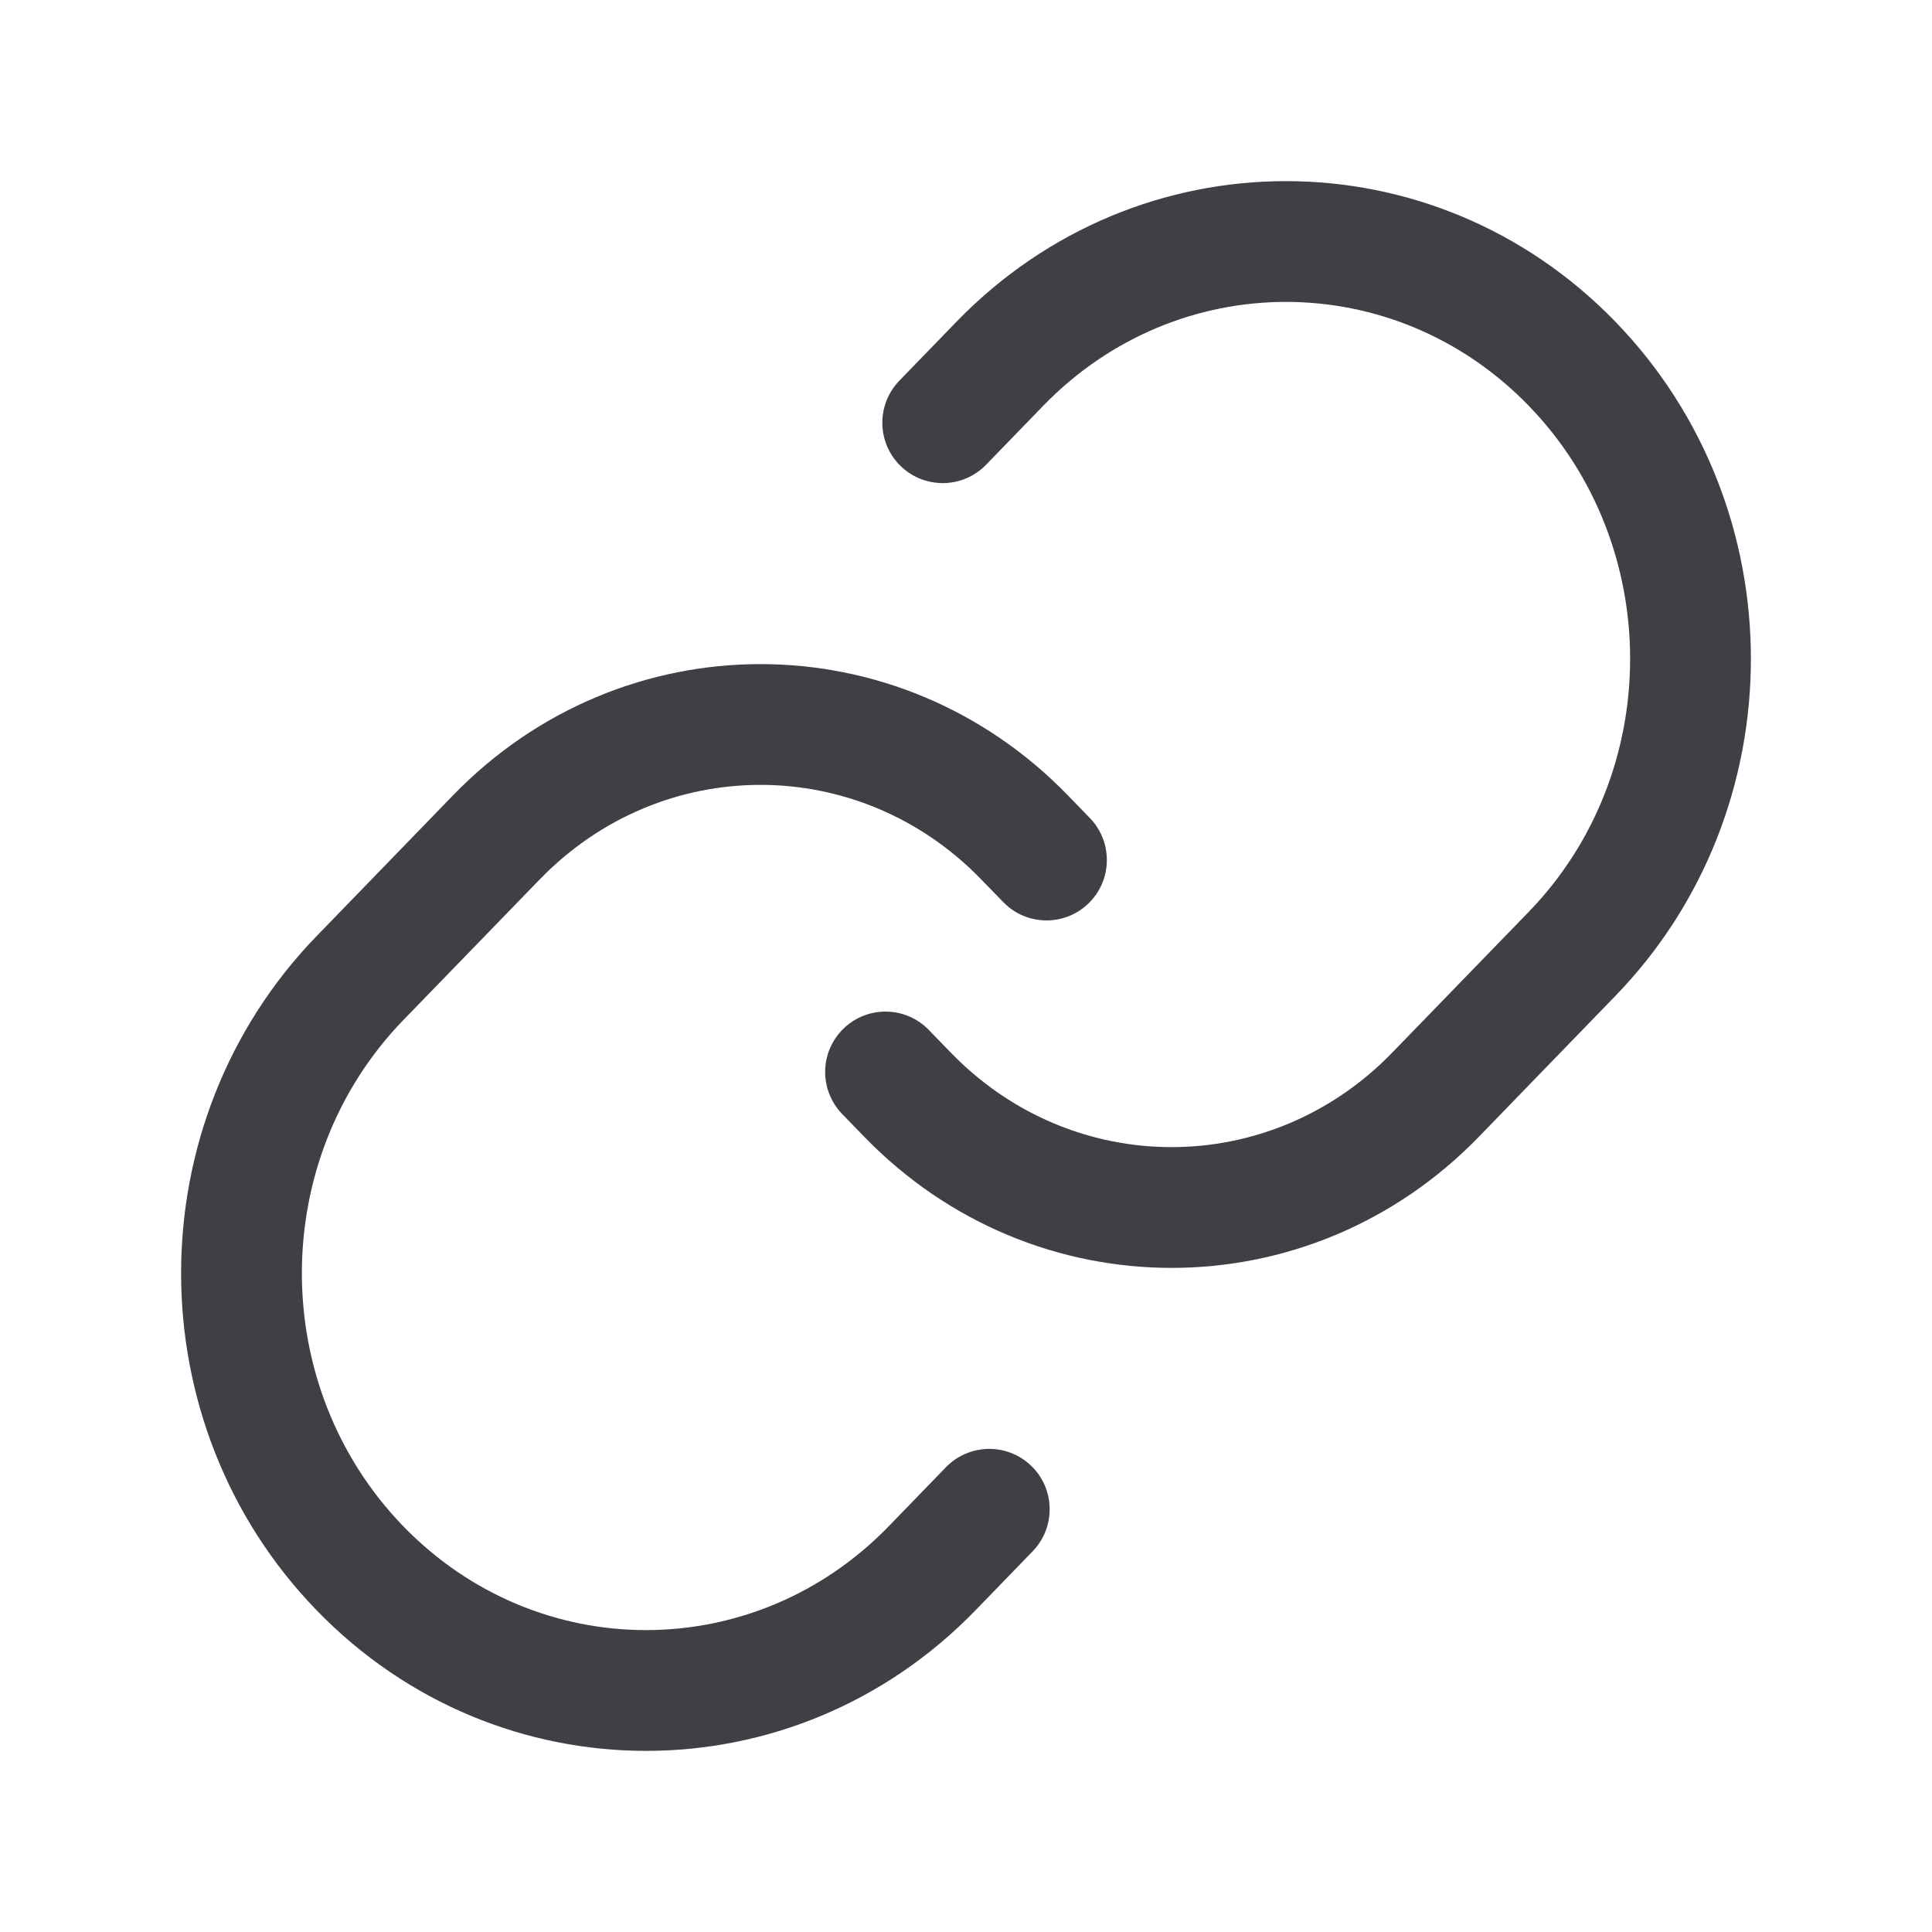 <svg width="20" height="20" viewBox="0 0 20 20" fill="none" xmlns="http://www.w3.org/2000/svg">
<path fill-rule="evenodd" clip-rule="evenodd" d="M9.902 3.33C11.783 1.39 14.841 1.39 16.722 3.33C18.593 5.26 18.593 8.38 16.722 10.31L15.31 11.767C13.555 13.578 10.701 13.578 8.946 11.767L8.718 11.532C8.478 11.284 8.484 10.889 8.732 10.648C8.98 10.408 9.375 10.414 9.615 10.662L9.843 10.897C11.107 12.201 13.148 12.201 14.412 10.897L15.825 9.44C17.225 7.995 17.225 5.645 15.825 4.2C14.435 2.767 12.19 2.767 10.8 4.2L10.208 4.811C9.967 5.059 9.572 5.065 9.324 4.825C9.076 4.585 9.07 4.189 9.31 3.941L9.902 3.33ZM10.157 9.103C8.893 7.799 6.852 7.799 5.588 9.103L4.175 10.56C2.775 12.005 2.775 14.355 4.175 15.8C5.565 17.233 7.81 17.233 9.2 15.8L9.792 15.189C10.033 14.941 10.428 14.935 10.676 15.175C10.924 15.415 10.93 15.811 10.69 16.059L10.098 16.67C8.217 18.61 5.159 18.61 3.278 16.67C1.407 14.74 1.407 11.62 3.278 9.69L4.69 8.233C6.445 6.422 9.299 6.422 11.054 8.233L11.282 8.468C11.522 8.716 11.516 9.112 11.268 9.352C11.021 9.592 10.625 9.586 10.385 9.338L10.157 9.103Z" fill="#3F3F46"/>
</svg>
